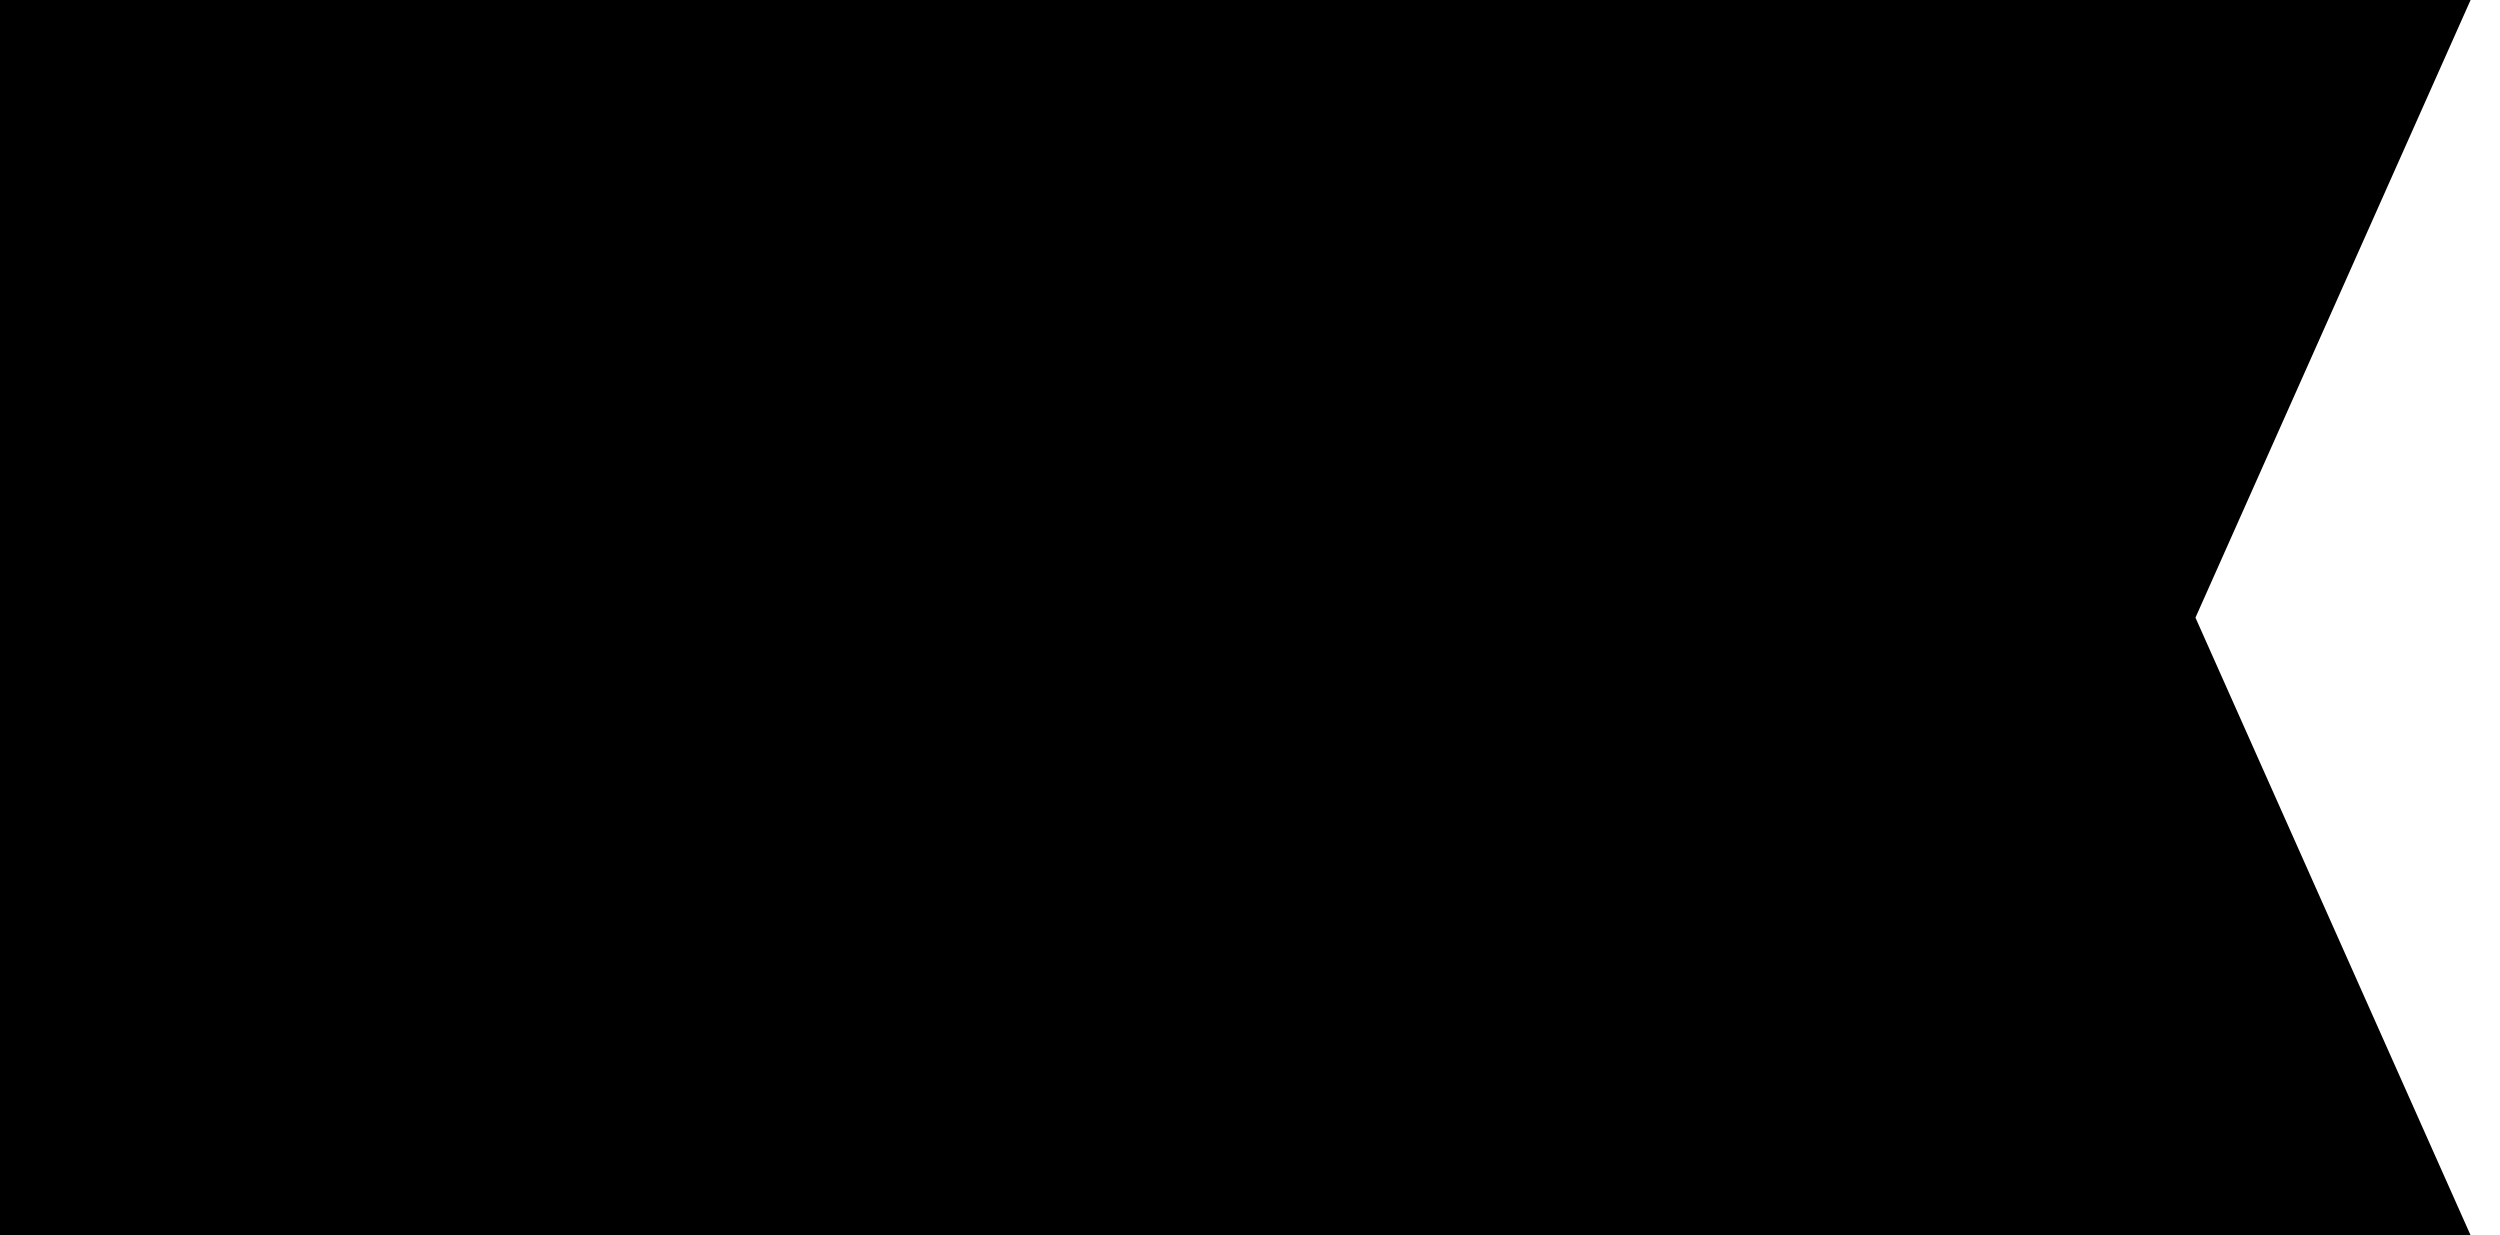 <svg width="85" height="42" viewBox="0 0 85 42" fill="none" xmlns="http://www.w3.org/2000/svg"><path d="M4 1L82.46 1L73.732 20.593L73.551 21L73.732 21.407L82.46 41L4 41L4 1Z" fill="#F3FFF6" stroke="#21B346" style="fill:color(display-p3 0.953 1 0.965);fill-opacity:1;stroke:color(display-p3 0.131 0.703 0.274);stroke-opacity:1" stroke-width="2"/><rect y="42" width="42" height="6" transform="rotate(-90 0 42)" fill="#21B346" style="fill:color(display-p3 0.131 0.703 0.274);fill-opacity:1"/><path d="M38.212 11.743V13.943H27.992V11.743H38.212ZM35.272 19.983V17.563H30.912V19.983H35.272ZM37.592 15.483V22.063H28.732V15.483H37.592ZM35.572 26.883L33.572 26.423C34.052 25.323 34.552 23.603 34.792 22.343L37.132 22.843C36.592 24.303 36.052 25.903 35.572 26.883ZM32.212 26.283L30.092 26.823C30.032 25.803 29.632 24.163 29.192 22.943L31.212 22.463C31.712 23.663 32.132 25.223 32.212 26.283ZM28.452 25.003L26.932 26.963C26.472 26.163 25.652 25.003 24.912 24.023C24.312 26.083 23.272 28.103 21.492 29.623C21.172 29.123 20.292 28.243 19.852 27.943C22.212 25.923 23.012 23.223 23.292 20.783H20.012V18.583H23.412V18.223V15.483H22.872C22.492 16.483 22.072 17.383 21.632 18.103C21.172 17.763 20.152 17.223 19.612 17.003C20.632 15.563 21.372 13.223 21.752 10.963L23.992 11.383C23.872 12.043 23.712 12.703 23.552 13.343H27.912V15.483H25.672V18.243V18.583H28.152V20.783H25.532C25.512 21.043 25.492 21.283 25.452 21.543C26.252 22.363 28.012 24.483 28.452 25.003ZM27.072 27.043H38.492V29.243H27.072V27.043ZM58.052 18.763H51.012C52.332 22.663 54.752 25.803 58.492 27.323C57.892 27.823 57.112 28.883 56.732 29.563C53.112 27.863 50.792 24.943 49.232 21.083C48.152 24.423 45.992 27.543 41.752 29.583C41.372 28.923 40.672 28.063 39.972 27.563C44.552 25.523 46.452 22.203 47.232 18.763H40.352V16.303H47.632C47.832 14.423 47.812 12.603 47.832 10.963H50.432C50.412 12.603 50.392 14.443 50.192 16.303H58.052V18.763Z" fill="#21B346" style="fill:color(display-p3 0.131 0.703 0.274);fill-opacity:1"/></svg>
